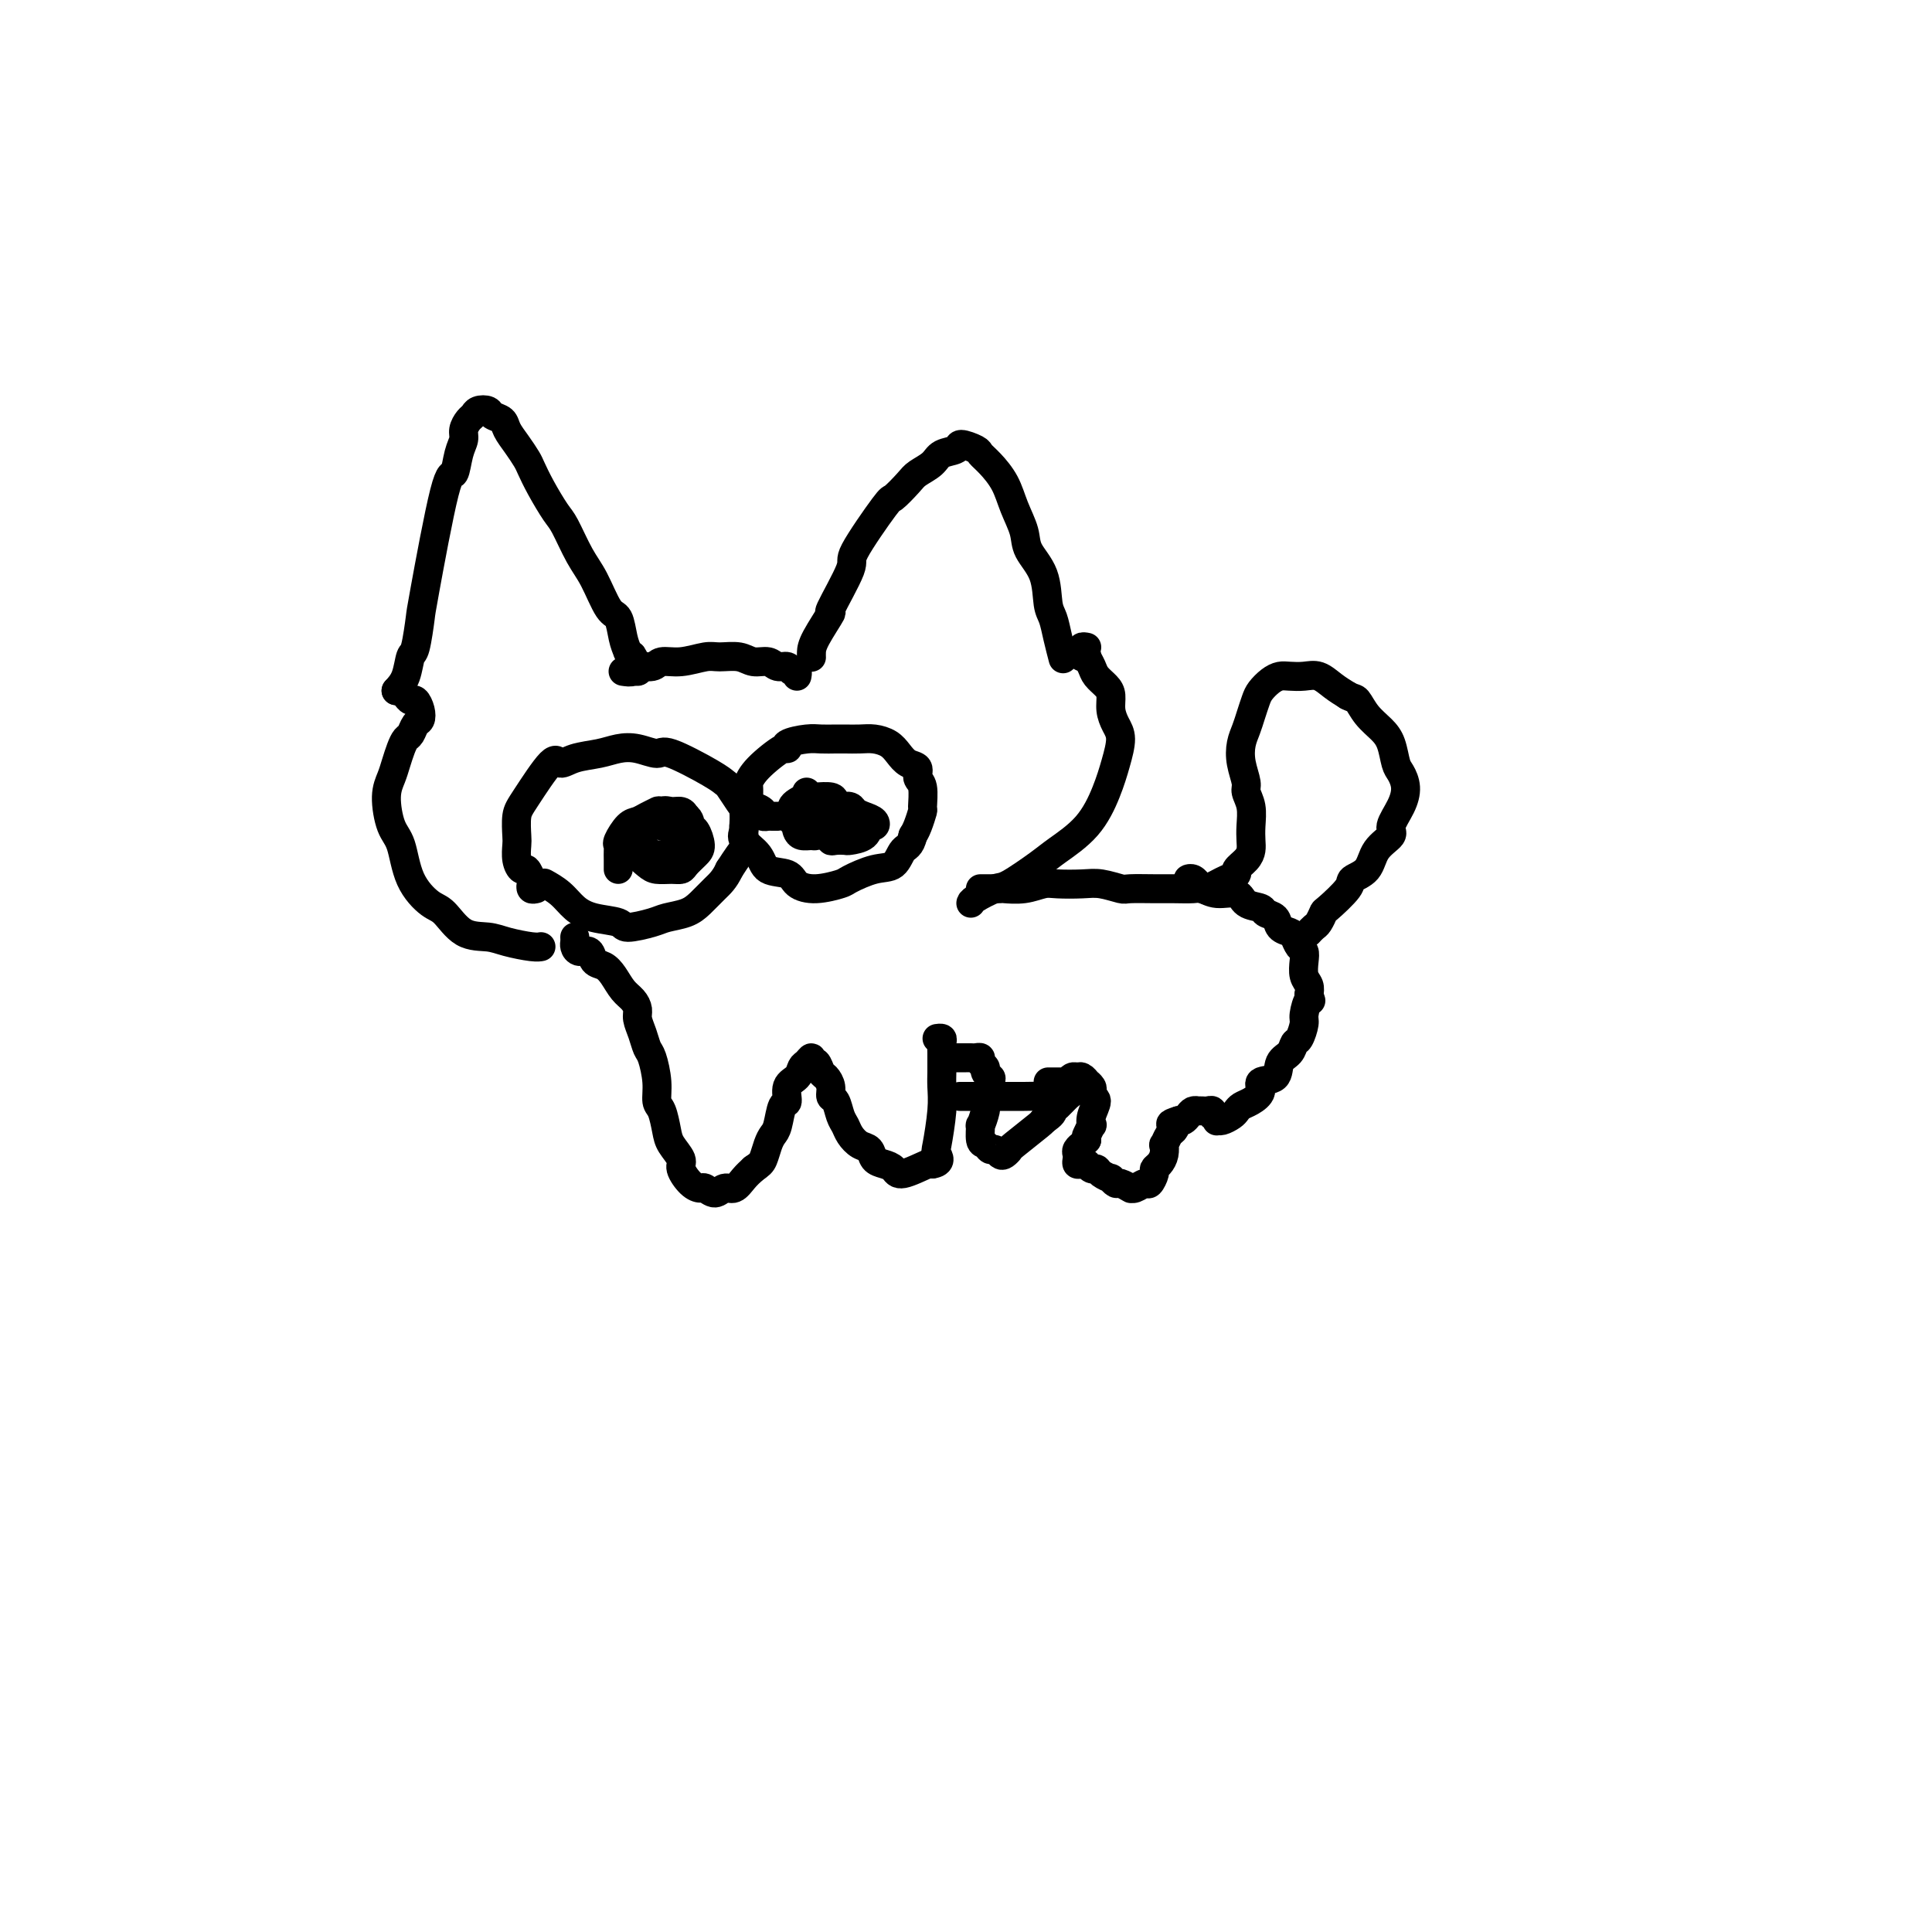 <svg viewBox='0 0 400 400' version='1.1' xmlns='http://www.w3.org/2000/svg' xmlns:xlink='http://www.w3.org/1999/xlink'><g fill='none' stroke='#000000' stroke-width='6' stroke-linecap='round' stroke-linejoin='round'><path d='M82,143c0.754,-0.829 1.509,-1.657 2,-3c0.491,-1.343 0.719,-3.199 1,-4c0.281,-0.801 0.614,-0.547 1,-2c0.386,-1.453 0.824,-4.612 1,-6c0.176,-1.388 0.090,-1.005 1,-6c0.910,-4.995 2.818,-15.369 4,-20c1.182,-4.631 1.640,-3.521 2,-4c0.360,-0.479 0.621,-2.548 1,-4c0.379,-1.452 0.874,-2.288 1,-3c0.126,-0.712 -0.117,-1.302 0,-2c0.117,-0.698 0.594,-1.504 1,-2c0.406,-0.496 0.743,-0.680 1,-1c0.257,-0.320 0.435,-0.774 1,-1c0.565,-0.226 1.516,-0.224 2,0c0.484,0.224 0.501,0.669 1,1c0.499,0.331 1.481,0.549 2,1c0.519,0.451 0.575,1.137 1,2c0.425,0.863 1.220,1.905 2,3c0.780,1.095 1.545,2.243 2,3c0.455,0.757 0.600,1.122 1,2c0.400,0.878 1.054,2.269 2,4c0.946,1.731 2.182,3.802 3,5c0.818,1.198 1.217,1.523 2,3c0.783,1.477 1.950,4.107 3,6c1.050,1.893 1.983,3.049 3,5c1.017,1.951 2.118,4.698 3,6c0.882,1.302 1.545,1.158 2,2c0.455,0.842 0.701,2.669 1,4c0.299,1.331 0.649,2.165 1,3'/><path d='M130,135c3.415,6.309 1.451,2.083 1,1c-0.451,-1.083 0.609,0.978 1,2c0.391,1.022 0.112,1.006 0,1c-0.112,-0.006 -0.056,-0.003 0,0'/><path d='M129,139c0.813,0.122 1.626,0.244 2,0c0.374,-0.244 0.309,-0.854 1,-1c0.691,-0.146 2.137,0.171 3,0c0.863,-0.171 1.144,-0.832 2,-1c0.856,-0.168 2.287,0.155 4,0c1.713,-0.155 3.709,-0.789 5,-1c1.291,-0.211 1.879,0.000 3,0c1.121,-0.000 2.777,-0.211 4,0c1.223,0.211 2.015,0.845 3,1c0.985,0.155 2.163,-0.170 3,0c0.837,0.170 1.335,0.834 2,1c0.665,0.166 1.499,-0.165 2,0c0.501,0.165 0.670,0.828 1,1c0.330,0.172 0.819,-0.146 1,0c0.181,0.146 0.052,0.756 0,1c-0.052,0.244 -0.026,0.122 0,0'/><path d='M168,136c0.004,0.065 0.007,0.130 0,0c-0.007,-0.130 -0.025,-0.456 0,-1c0.025,-0.544 0.092,-1.307 1,-3c0.908,-1.693 2.657,-4.314 3,-5c0.343,-0.686 -0.720,0.565 0,-1c0.720,-1.565 3.222,-5.946 4,-8c0.778,-2.054 -0.169,-1.782 1,-4c1.169,-2.218 4.453,-6.926 6,-9c1.547,-2.074 1.358,-1.515 2,-2c0.642,-0.485 2.117,-2.013 3,-3c0.883,-0.987 1.176,-1.432 2,-2c0.824,-0.568 2.179,-1.259 3,-2c0.821,-0.741 1.108,-1.530 2,-2c0.892,-0.470 2.387,-0.619 3,-1c0.613,-0.381 0.342,-0.995 1,-1c0.658,-0.005 2.245,0.598 3,1c0.755,0.402 0.679,0.603 1,1c0.321,0.397 1.040,0.990 2,2c0.960,1.010 2.163,2.438 3,4c0.837,1.562 1.309,3.258 2,5c0.691,1.742 1.600,3.529 2,5c0.400,1.471 0.292,2.626 1,4c0.708,1.374 2.232,2.968 3,5c0.768,2.032 0.780,4.503 1,6c0.220,1.497 0.646,2.020 1,3c0.354,0.980 0.634,2.418 1,4c0.366,1.582 0.819,3.309 1,4c0.181,0.691 0.091,0.345 0,0'/><path d='M82,143c0.446,0.021 0.893,0.043 1,0c0.107,-0.043 -0.125,-0.149 0,0c0.125,0.149 0.609,0.555 1,1c0.391,0.445 0.690,0.930 1,1c0.310,0.070 0.630,-0.276 1,0c0.370,0.276 0.790,1.172 1,2c0.210,0.828 0.211,1.586 0,2c-0.211,0.414 -0.634,0.484 -1,1c-0.366,0.516 -0.675,1.478 -1,2c-0.325,0.522 -0.666,0.605 -1,1c-0.334,0.395 -0.662,1.103 -1,2c-0.338,0.897 -0.687,1.983 -1,3c-0.313,1.017 -0.591,1.965 -1,3c-0.409,1.035 -0.948,2.158 -1,4c-0.052,1.842 0.383,4.402 1,6c0.617,1.598 1.416,2.232 2,4c0.584,1.768 0.953,4.669 2,7c1.047,2.331 2.771,4.091 4,5c1.229,0.909 1.964,0.965 3,2c1.036,1.035 2.372,3.048 4,4c1.628,0.952 3.547,0.844 5,1c1.453,0.156 2.441,0.578 4,1c1.559,0.422 3.689,0.844 5,1c1.311,0.156 1.803,0.044 2,0c0.197,-0.044 0.098,-0.022 0,0'/><path d='M225,134c-0.431,-0.084 -0.863,-0.168 -1,0c-0.137,0.168 0.019,0.587 0,1c-0.019,0.413 -0.213,0.821 0,1c0.213,0.179 0.834,0.131 1,0c0.166,-0.131 -0.123,-0.345 0,0c0.123,0.345 0.659,1.250 1,2c0.341,0.750 0.486,1.345 1,2c0.514,0.655 1.396,1.370 2,2c0.604,0.630 0.930,1.174 1,2c0.070,0.826 -0.116,1.933 0,3c0.116,1.067 0.533,2.094 1,3c0.467,0.906 0.985,1.692 1,3c0.015,1.308 -0.471,3.139 -1,5c-0.529,1.861 -1.101,3.753 -2,6c-0.899,2.247 -2.125,4.849 -4,7c-1.875,2.151 -4.397,3.851 -6,5c-1.603,1.149 -2.286,1.748 -4,3c-1.714,1.252 -4.459,3.159 -6,4c-1.541,0.841 -1.877,0.617 -3,1c-1.123,0.383 -3.033,1.372 -4,2c-0.967,0.628 -0.991,0.894 -1,1c-0.009,0.106 -0.005,0.053 0,0'/><path d='M111,184c-0.416,0.100 -0.832,0.200 -1,0c-0.168,-0.200 -0.087,-0.699 0,-1c0.087,-0.301 0.181,-0.402 0,-1c-0.181,-0.598 -0.637,-1.691 -1,-2c-0.363,-0.309 -0.634,0.167 -1,0c-0.366,-0.167 -0.827,-0.977 -1,-2c-0.173,-1.023 -0.057,-2.258 0,-3c0.057,-0.742 0.056,-0.989 0,-2c-0.056,-1.011 -0.165,-2.785 0,-4c0.165,-1.215 0.606,-1.869 2,-4c1.394,-2.131 3.741,-5.737 5,-7c1.259,-1.263 1.431,-0.182 2,0c0.569,0.182 1.536,-0.535 3,-1c1.464,-0.465 3.426,-0.678 5,-1c1.574,-0.322 2.761,-0.753 4,-1c1.239,-0.247 2.531,-0.312 4,0c1.469,0.312 3.113,0.999 4,1c0.887,0.001 1.015,-0.683 3,0c1.985,0.683 5.828,2.734 8,4c2.172,1.266 2.673,1.748 3,2c0.327,0.252 0.480,0.275 1,1c0.520,0.725 1.408,2.152 2,3c0.592,0.848 0.888,1.119 1,2c0.112,0.881 0.038,2.374 0,3c-0.038,0.626 -0.041,0.384 0,1c0.041,0.616 0.126,2.089 0,3c-0.126,0.911 -0.465,1.260 -1,2c-0.535,0.740 -1.268,1.870 -2,3'/><path d='M151,180c-0.995,2.145 -1.982,3.008 -3,4c-1.018,0.992 -2.066,2.113 -3,3c-0.934,0.887 -1.752,1.541 -3,2c-1.248,0.459 -2.924,0.723 -4,1c-1.076,0.277 -1.551,0.567 -3,1c-1.449,0.433 -3.871,1.011 -5,1c-1.129,-0.011 -0.965,-0.609 -2,-1c-1.035,-0.391 -3.269,-0.574 -5,-1c-1.731,-0.426 -2.959,-1.093 -4,-2c-1.041,-0.907 -1.896,-2.052 -3,-3c-1.104,-0.948 -2.458,-1.699 -3,-2c-0.542,-0.301 -0.271,-0.150 0,0'/><path d='M161,169c-0.300,-0.002 -0.601,-0.003 -1,0c-0.399,0.003 -0.898,0.011 -1,0c-0.102,-0.011 0.193,-0.041 0,0c-0.193,0.041 -0.875,0.151 -1,0c-0.125,-0.151 0.306,-0.564 0,-1c-0.306,-0.436 -1.350,-0.894 -2,-1c-0.650,-0.106 -0.907,0.142 -1,0c-0.093,-0.142 -0.022,-0.672 0,-1c0.022,-0.328 -0.005,-0.453 0,-1c0.005,-0.547 0.041,-1.515 0,-2c-0.041,-0.485 -0.158,-0.487 0,-1c0.158,-0.513 0.591,-1.539 2,-3c1.409,-1.461 3.794,-3.358 5,-4c1.206,-0.642 1.233,-0.028 1,0c-0.233,0.028 -0.727,-0.528 0,-1c0.727,-0.472 2.673,-0.858 4,-1c1.327,-0.142 2.035,-0.039 3,0c0.965,0.039 2.188,0.013 3,0c0.812,-0.013 1.215,-0.012 2,0c0.785,0.012 1.953,0.035 3,0c1.047,-0.035 1.973,-0.126 3,0c1.027,0.126 2.155,0.471 3,1c0.845,0.529 1.407,1.241 2,2c0.593,0.759 1.216,1.563 2,2c0.784,0.437 1.727,0.507 2,1c0.273,0.493 -0.126,1.410 0,2c0.126,0.590 0.777,0.854 1,2c0.223,1.146 0.019,3.173 0,4c-0.019,0.827 0.149,0.453 0,1c-0.149,0.547 -0.614,2.013 -1,3c-0.386,0.987 -0.693,1.493 -1,2'/><path d='M189,173c-0.531,2.362 -1.357,2.268 -2,3c-0.643,0.732 -1.101,2.292 -2,3c-0.899,0.708 -2.237,0.566 -4,1c-1.763,0.434 -3.951,1.444 -5,2c-1.049,0.556 -0.960,0.659 -2,1c-1.040,0.341 -3.207,0.920 -5,1c-1.793,0.080 -3.210,-0.338 -4,-1c-0.790,-0.662 -0.954,-1.567 -2,-2c-1.046,-0.433 -2.974,-0.393 -4,-1c-1.026,-0.607 -1.151,-1.862 -2,-3c-0.849,-1.138 -2.424,-2.161 -3,-3c-0.576,-0.839 -0.155,-1.495 0,-2c0.155,-0.505 0.044,-0.859 0,-1c-0.044,-0.141 -0.022,-0.071 0,0'/><path d='M128,180c-0.001,-0.363 -0.002,-0.725 0,-1c0.002,-0.275 0.006,-0.462 0,-1c-0.006,-0.538 -0.024,-1.425 0,-2c0.024,-0.575 0.089,-0.836 0,-1c-0.089,-0.164 -0.332,-0.229 0,-1c0.332,-0.771 1.239,-2.246 2,-3c0.761,-0.754 1.377,-0.788 2,-1c0.623,-0.212 1.252,-0.604 2,-1c0.748,-0.396 1.615,-0.798 2,-1c0.385,-0.202 0.289,-0.205 1,0c0.711,0.205 2.229,0.618 3,1c0.771,0.382 0.796,0.732 1,1c0.204,0.268 0.589,0.453 1,1c0.411,0.547 0.849,1.457 1,2c0.151,0.543 0.015,0.720 0,1c-0.015,0.280 0.091,0.663 0,1c-0.091,0.337 -0.377,0.627 -1,1c-0.623,0.373 -1.582,0.829 -2,1c-0.418,0.171 -0.297,0.057 -1,0c-0.703,-0.057 -2.232,-0.056 -3,0c-0.768,0.056 -0.776,0.166 -1,0c-0.224,-0.166 -0.664,-0.608 -1,-1c-0.336,-0.392 -0.567,-0.734 -1,-1c-0.433,-0.266 -1.066,-0.457 -1,-1c0.066,-0.543 0.833,-1.438 1,-2c0.167,-0.562 -0.264,-0.792 0,-1c0.264,-0.208 1.223,-0.393 2,-1c0.777,-0.607 1.373,-1.637 2,-2c0.627,-0.363 1.284,-0.059 2,0c0.716,0.059 1.490,-0.126 2,0c0.510,0.126 0.755,0.563 1,1'/><path d='M142,169c0.958,0.589 0.852,1.562 1,2c0.148,0.438 0.549,0.342 1,1c0.451,0.658 0.953,2.071 1,3c0.047,0.929 -0.361,1.374 -1,2c-0.639,0.626 -1.507,1.434 -2,2c-0.493,0.566 -0.609,0.892 -1,1c-0.391,0.108 -1.058,-0.000 -2,0c-0.942,0.000 -2.161,0.109 -3,0c-0.839,-0.109 -1.298,-0.435 -2,-1c-0.702,-0.565 -1.646,-1.370 -2,-2c-0.354,-0.630 -0.116,-1.084 0,-2c0.116,-0.916 0.111,-2.294 0,-3c-0.111,-0.706 -0.328,-0.740 0,-1c0.328,-0.260 1.201,-0.746 2,-1c0.799,-0.254 1.523,-0.274 2,0c0.477,0.274 0.706,0.844 1,1c0.294,0.156 0.653,-0.102 1,0c0.347,0.102 0.681,0.563 1,1c0.319,0.437 0.624,0.848 1,1c0.376,0.152 0.822,0.043 1,0c0.178,-0.043 0.089,-0.022 0,0'/><path d='M167,164c-0.113,0.444 -0.227,0.888 0,1c0.227,0.112 0.794,-0.107 1,0c0.206,0.107 0.052,0.540 0,1c-0.052,0.460 -0.003,0.946 0,1c0.003,0.054 -0.040,-0.326 0,0c0.040,0.326 0.165,1.356 0,2c-0.165,0.644 -0.619,0.902 -1,1c-0.381,0.098 -0.691,0.037 -1,0c-0.309,-0.037 -0.619,-0.052 -1,0c-0.381,0.052 -0.832,0.169 -1,0c-0.168,-0.169 -0.052,-0.623 0,-1c0.052,-0.377 0.042,-0.675 0,-1c-0.042,-0.325 -0.115,-0.675 0,-1c0.115,-0.325 0.420,-0.624 1,-1c0.580,-0.376 1.436,-0.830 2,-1c0.564,-0.170 0.835,-0.055 1,0c0.165,0.055 0.225,0.052 1,0c0.775,-0.052 2.264,-0.152 3,0c0.736,0.152 0.717,0.556 1,1c0.283,0.444 0.867,0.927 1,1c0.133,0.073 -0.187,-0.265 0,0c0.187,0.265 0.880,1.133 1,2c0.120,0.867 -0.334,1.735 -1,2c-0.666,0.265 -1.544,-0.072 -2,0c-0.456,0.072 -0.490,0.552 -1,1c-0.510,0.448 -1.496,0.862 -2,1c-0.504,0.138 -0.524,-0.002 -1,0c-0.476,0.002 -1.406,0.145 -2,0c-0.594,-0.145 -0.852,-0.577 -1,-1c-0.148,-0.423 -0.185,-0.835 0,-1c0.185,-0.165 0.593,-0.082 1,0'/><path d='M166,171c-1.046,-0.409 0.338,-1.430 1,-2c0.662,-0.570 0.601,-0.689 1,-1c0.399,-0.311 1.258,-0.812 2,-1c0.742,-0.188 1.367,-0.061 2,0c0.633,0.061 1.273,0.058 2,0c0.727,-0.058 1.541,-0.169 2,0c0.459,0.169 0.564,0.618 1,1c0.436,0.382 1.202,0.697 2,1c0.798,0.303 1.629,0.593 2,1c0.371,0.407 0.283,0.932 0,1c-0.283,0.068 -0.762,-0.322 -1,0c-0.238,0.322 -0.236,1.355 -1,2c-0.764,0.645 -2.296,0.901 -3,1c-0.704,0.099 -0.581,0.040 -1,0c-0.419,-0.040 -1.380,-0.062 -2,0c-0.620,0.062 -0.898,0.209 -1,0c-0.102,-0.209 -0.029,-0.774 0,-1c0.029,-0.226 0.015,-0.113 0,0'/><path d='M119,194c0.015,0.344 0.031,0.687 0,1c-0.031,0.313 -0.107,0.594 0,1c0.107,0.406 0.399,0.937 1,1c0.601,0.063 1.512,-0.341 2,0c0.488,0.341 0.554,1.428 1,2c0.446,0.572 1.272,0.629 2,1c0.728,0.371 1.357,1.057 2,2c0.643,0.943 1.300,2.142 2,3c0.700,0.858 1.445,1.375 2,2c0.555,0.625 0.922,1.358 1,2c0.078,0.642 -0.133,1.192 0,2c0.133,0.808 0.609,1.873 1,3c0.391,1.127 0.696,2.316 1,3c0.304,0.684 0.607,0.861 1,2c0.393,1.139 0.878,3.238 1,5c0.122,1.762 -0.117,3.186 0,4c0.117,0.814 0.590,1.018 1,2c0.410,0.982 0.757,2.743 1,4c0.243,1.257 0.384,2.012 1,3c0.616,0.988 1.708,2.211 2,3c0.292,0.789 -0.217,1.145 0,2c0.217,0.855 1.160,2.211 2,3c0.840,0.789 1.576,1.012 2,1c0.424,-0.012 0.536,-0.258 1,0c0.464,0.258 1.279,1.019 2,1c0.721,-0.019 1.348,-0.820 2,-1c0.652,-0.180 1.329,0.259 2,0c0.671,-0.259 1.334,-1.217 2,-2c0.666,-0.783 1.333,-1.392 2,-2'/><path d='M156,242c1.333,-0.918 1.666,-1.213 2,-2c0.334,-0.787 0.668,-2.065 1,-3c0.332,-0.935 0.662,-1.528 1,-2c0.338,-0.472 0.686,-0.822 1,-2c0.314,-1.178 0.595,-3.184 1,-4c0.405,-0.816 0.934,-0.442 1,-1c0.066,-0.558 -0.332,-2.049 0,-3c0.332,-0.951 1.395,-1.361 2,-2c0.605,-0.639 0.754,-1.508 1,-2c0.246,-0.492 0.591,-0.608 1,-1c0.409,-0.392 0.883,-1.059 1,-1c0.117,0.059 -0.122,0.845 0,1c0.122,0.155 0.606,-0.319 1,0c0.394,0.319 0.697,1.432 1,2c0.303,0.568 0.606,0.593 1,1c0.394,0.407 0.879,1.197 1,2c0.121,0.803 -0.123,1.618 0,2c0.123,0.382 0.613,0.330 1,1c0.387,0.670 0.671,2.062 1,3c0.329,0.938 0.703,1.421 1,2c0.297,0.579 0.516,1.255 1,2c0.484,0.745 1.233,1.561 2,2c0.767,0.439 1.553,0.502 2,1c0.447,0.498 0.554,1.433 1,2c0.446,0.567 1.230,0.768 2,1c0.770,0.232 1.526,0.495 2,1c0.474,0.505 0.666,1.251 2,1c1.334,-0.251 3.810,-1.500 5,-2c1.190,-0.500 1.095,-0.250 1,0'/><path d='M193,241c2.099,-0.272 1.347,-1.452 1,-2c-0.347,-0.548 -0.289,-0.464 0,-2c0.289,-1.536 0.810,-4.690 1,-7c0.190,-2.310 0.051,-3.774 0,-5c-0.051,-1.226 -0.013,-2.213 0,-3c0.013,-0.787 -0.000,-1.374 0,-2c0.000,-0.626 0.014,-1.292 0,-2c-0.014,-0.708 -0.055,-1.458 0,-2c0.055,-0.542 0.207,-0.877 0,-1c-0.207,-0.123 -0.773,-0.035 -1,0c-0.227,0.035 -0.113,0.018 0,0'/><path d='M203,184c-0.024,0.001 -0.047,0.001 0,0c0.047,-0.001 0.166,-0.004 1,0c0.834,0.004 2.385,0.015 3,0c0.615,-0.015 0.296,-0.056 1,0c0.704,0.056 2.431,0.210 4,0c1.569,-0.210 2.981,-0.785 4,-1c1.019,-0.215 1.646,-0.072 3,0c1.354,0.072 3.436,0.072 5,0c1.564,-0.072 2.609,-0.215 4,0c1.391,0.215 3.129,0.790 4,1c0.871,0.210 0.876,0.055 2,0c1.124,-0.055 3.366,-0.011 5,0c1.634,0.011 2.658,-0.013 4,0c1.342,0.013 3.001,0.063 4,0c0.999,-0.063 1.336,-0.238 2,0c0.664,0.238 1.654,0.890 3,1c1.346,0.110 3.047,-0.322 4,0c0.953,0.322 1.157,1.399 2,2c0.843,0.601 2.324,0.724 3,1c0.676,0.276 0.548,0.703 1,1c0.452,0.297 1.483,0.465 2,1c0.517,0.535 0.521,1.438 1,2c0.479,0.562 1.435,0.782 2,1c0.565,0.218 0.739,0.432 1,1c0.261,0.568 0.610,1.489 1,2c0.390,0.511 0.823,0.612 1,1c0.177,0.388 0.099,1.063 0,2c-0.099,0.937 -0.219,2.137 0,3c0.219,0.863 0.777,1.389 1,2c0.223,0.611 0.112,1.305 0,2'/><path d='M271,206c0.683,2.076 0.390,0.765 0,1c-0.390,0.235 -0.877,2.017 -1,3c-0.123,0.983 0.117,1.168 0,2c-0.117,0.832 -0.592,2.311 -1,3c-0.408,0.689 -0.748,0.590 -1,1c-0.252,0.410 -0.416,1.331 -1,2c-0.584,0.669 -1.588,1.086 -2,2c-0.412,0.914 -0.233,2.325 -1,3c-0.767,0.675 -2.482,0.615 -3,1c-0.518,0.385 0.160,1.216 0,2c-0.160,0.784 -1.160,1.520 -2,2c-0.840,0.480 -1.521,0.703 -2,1c-0.479,0.297 -0.756,0.669 -1,1c-0.244,0.331 -0.457,0.620 -1,1c-0.543,0.380 -1.418,0.849 -2,1c-0.582,0.151 -0.873,-0.016 -1,0c-0.127,0.016 -0.090,0.214 0,0c0.090,-0.214 0.232,-0.842 0,-1c-0.232,-0.158 -0.837,0.154 -1,0c-0.163,-0.154 0.115,-0.773 0,-1c-0.115,-0.227 -0.622,-0.062 -1,0c-0.378,0.062 -0.626,0.019 -1,0c-0.374,-0.019 -0.874,-0.016 -1,0c-0.126,0.016 0.121,0.043 0,0c-0.121,-0.043 -0.610,-0.156 -1,0c-0.390,0.156 -0.682,0.580 -1,1c-0.318,0.420 -0.662,0.834 -1,1c-0.338,0.166 -0.669,0.083 -1,0'/><path d='M244,232c-2.559,0.792 -1.456,0.771 -1,1c0.456,0.229 0.267,0.708 0,1c-0.267,0.292 -0.610,0.396 -1,1c-0.390,0.604 -0.826,1.706 -1,2c-0.174,0.294 -0.084,-0.221 0,0c0.084,0.221 0.163,1.177 0,2c-0.163,0.823 -0.568,1.512 -1,2c-0.432,0.488 -0.893,0.776 -1,1c-0.107,0.224 0.139,0.385 0,1c-0.139,0.615 -0.662,1.682 -1,2c-0.338,0.318 -0.490,-0.115 -1,0c-0.510,0.115 -1.379,0.778 -2,1c-0.621,0.222 -0.994,0.003 -1,0c-0.006,-0.003 0.354,0.210 0,0c-0.354,-0.210 -1.422,-0.844 -2,-1c-0.578,-0.156 -0.666,0.164 -1,0c-0.334,-0.164 -0.915,-0.814 -1,-1c-0.085,-0.186 0.327,0.090 0,0c-0.327,-0.090 -1.393,-0.546 -2,-1c-0.607,-0.454 -0.754,-0.907 -1,-1c-0.246,-0.093 -0.592,0.172 -1,0c-0.408,-0.172 -0.880,-0.781 -1,-1c-0.120,-0.219 0.112,-0.048 0,0c-0.112,0.048 -0.567,-0.028 -1,0c-0.433,0.028 -0.844,0.161 -1,0c-0.156,-0.161 -0.057,-0.617 0,-1c0.057,-0.383 0.070,-0.694 0,-1c-0.070,-0.306 -0.225,-0.608 0,-1c0.225,-0.392 0.830,-0.875 1,-1c0.170,-0.125 -0.094,0.107 0,0c0.094,-0.107 0.547,-0.554 1,-1'/><path d='M225,236c-0.059,-0.873 -0.207,-0.556 0,-1c0.207,-0.444 0.770,-1.649 1,-2c0.230,-0.351 0.128,0.152 0,0c-0.128,-0.152 -0.282,-0.957 0,-2c0.282,-1.043 1.000,-2.322 1,-3c0.000,-0.678 -0.717,-0.755 -1,-1c-0.283,-0.245 -0.131,-0.658 0,-1c0.131,-0.342 0.242,-0.613 0,-1c-0.242,-0.387 -0.838,-0.889 -1,-1c-0.162,-0.111 0.110,0.170 0,0c-0.110,-0.170 -0.603,-0.792 -1,-1c-0.397,-0.208 -0.698,-0.003 -1,0c-0.302,0.003 -0.606,-0.195 -1,0c-0.394,0.195 -0.879,0.784 -1,1c-0.121,0.216 0.122,0.058 0,0c-0.122,-0.058 -0.607,-0.015 -1,0c-0.393,0.015 -0.693,0.004 -1,0c-0.307,-0.004 -0.621,-0.001 -1,0c-0.379,0.001 -0.823,0.000 -1,0c-0.177,-0.000 -0.089,-0.000 0,0'/><path d='M197,219c0.303,-0.000 0.606,-0.000 1,0c0.394,0.000 0.879,0.000 1,0c0.121,-0.000 -0.121,-0.001 0,0c0.121,0.001 0.606,0.003 1,0c0.394,-0.003 0.698,-0.012 1,0c0.302,0.012 0.602,0.044 1,0c0.398,-0.044 0.895,-0.166 1,0c0.105,0.166 -0.181,0.620 0,1c0.181,0.380 0.829,0.687 1,1c0.171,0.313 -0.137,0.633 0,1c0.137,0.367 0.717,0.782 1,1c0.283,0.218 0.268,0.238 0,1c-0.268,0.762 -0.790,2.264 -1,3c-0.210,0.736 -0.110,0.705 0,1c0.110,0.295 0.229,0.915 0,2c-0.229,1.085 -0.804,2.634 -1,3c-0.196,0.366 -0.011,-0.453 0,0c0.011,0.453 -0.152,2.177 0,3c0.152,0.823 0.618,0.743 1,1c0.382,0.257 0.681,0.850 1,1c0.319,0.150 0.659,-0.142 1,0c0.341,0.142 0.684,0.717 1,1c0.316,0.283 0.607,0.272 1,0c0.393,-0.272 0.889,-0.805 1,-1c0.111,-0.195 -0.162,-0.053 1,-1c1.162,-0.947 3.761,-2.985 5,-4c1.239,-1.015 1.120,-1.008 1,-1'/><path d='M216,232c2.123,-1.351 1.931,-1.729 2,-2c0.069,-0.271 0.399,-0.437 1,-1c0.601,-0.563 1.472,-1.524 2,-2c0.528,-0.476 0.712,-0.467 1,-1c0.288,-0.533 0.679,-1.607 1,-2c0.321,-0.393 0.570,-0.105 1,0c0.430,0.105 1.039,0.028 1,0c-0.039,-0.028 -0.725,-0.008 -1,0c-0.275,0.008 -0.137,0.004 0,0'/><path d='M219,226c-0.209,-0.113 -0.417,-0.226 -1,0c-0.583,0.226 -1.540,0.793 -2,1c-0.460,0.207 -0.424,0.056 -1,0c-0.576,-0.056 -1.763,-0.015 -3,0c-1.237,0.015 -2.525,0.004 -3,0c-0.475,-0.004 -0.138,-0.001 -1,0c-0.862,0.001 -2.924,0.000 -4,0c-1.076,-0.000 -1.165,-0.000 -2,0c-0.835,0.000 -2.417,0.000 -3,0c-0.583,-0.000 -0.167,-0.000 0,0c0.167,0.000 0.083,0.000 0,0'/><path d='M247,182c-0.504,0.032 -1.007,0.065 -1,0c0.007,-0.065 0.526,-0.227 1,0c0.474,0.227 0.904,0.842 1,1c0.096,0.158 -0.141,-0.143 0,0c0.141,0.143 0.659,0.729 1,1c0.341,0.271 0.506,0.228 1,0c0.494,-0.228 1.316,-0.641 2,-1c0.684,-0.359 1.231,-0.662 2,-1c0.769,-0.338 1.761,-0.709 2,-1c0.239,-0.291 -0.276,-0.503 0,-1c0.276,-0.497 1.343,-1.280 2,-2c0.657,-0.720 0.904,-1.376 1,-2c0.096,-0.624 0.041,-1.215 0,-2c-0.041,-0.785 -0.067,-1.763 0,-3c0.067,-1.237 0.227,-2.733 0,-4c-0.227,-1.267 -0.843,-2.306 -1,-3c-0.157,-0.694 0.143,-1.042 0,-2c-0.143,-0.958 -0.729,-2.525 -1,-4c-0.271,-1.475 -0.228,-2.856 0,-4c0.228,-1.144 0.641,-2.050 1,-3c0.359,-0.950 0.663,-1.943 1,-3c0.337,-1.057 0.708,-2.178 1,-3c0.292,-0.822 0.504,-1.344 1,-2c0.496,-0.656 1.277,-1.445 2,-2c0.723,-0.555 1.390,-0.875 2,-1c0.610,-0.125 1.163,-0.056 2,0c0.837,0.056 1.956,0.097 3,0c1.044,-0.097 2.012,-0.334 3,0c0.988,0.334 1.997,1.238 3,2c1.003,0.762 2.002,1.381 3,2'/><path d='M279,144c1.301,0.703 1.553,0.461 2,1c0.447,0.539 1.089,1.859 2,3c0.911,1.141 2.091,2.104 3,3c0.909,0.896 1.549,1.726 2,3c0.451,1.274 0.715,2.992 1,4c0.285,1.008 0.591,1.305 1,2c0.409,0.695 0.923,1.788 1,3c0.077,1.212 -0.281,2.545 -1,4c-0.719,1.455 -1.798,3.034 -2,4c-0.202,0.966 0.471,1.320 0,2c-0.471,0.680 -2.088,1.685 -3,3c-0.912,1.315 -1.119,2.939 -2,4c-0.881,1.061 -2.435,1.559 -3,2c-0.565,0.441 -0.140,0.825 -1,2c-0.860,1.175 -3.005,3.142 -4,4c-0.995,0.858 -0.841,0.608 -1,1c-0.159,0.392 -0.630,1.425 -1,2c-0.370,0.575 -0.638,0.693 -1,1c-0.362,0.307 -0.818,0.802 -1,1c-0.182,0.198 -0.091,0.099 0,0'/></g>
</svg>